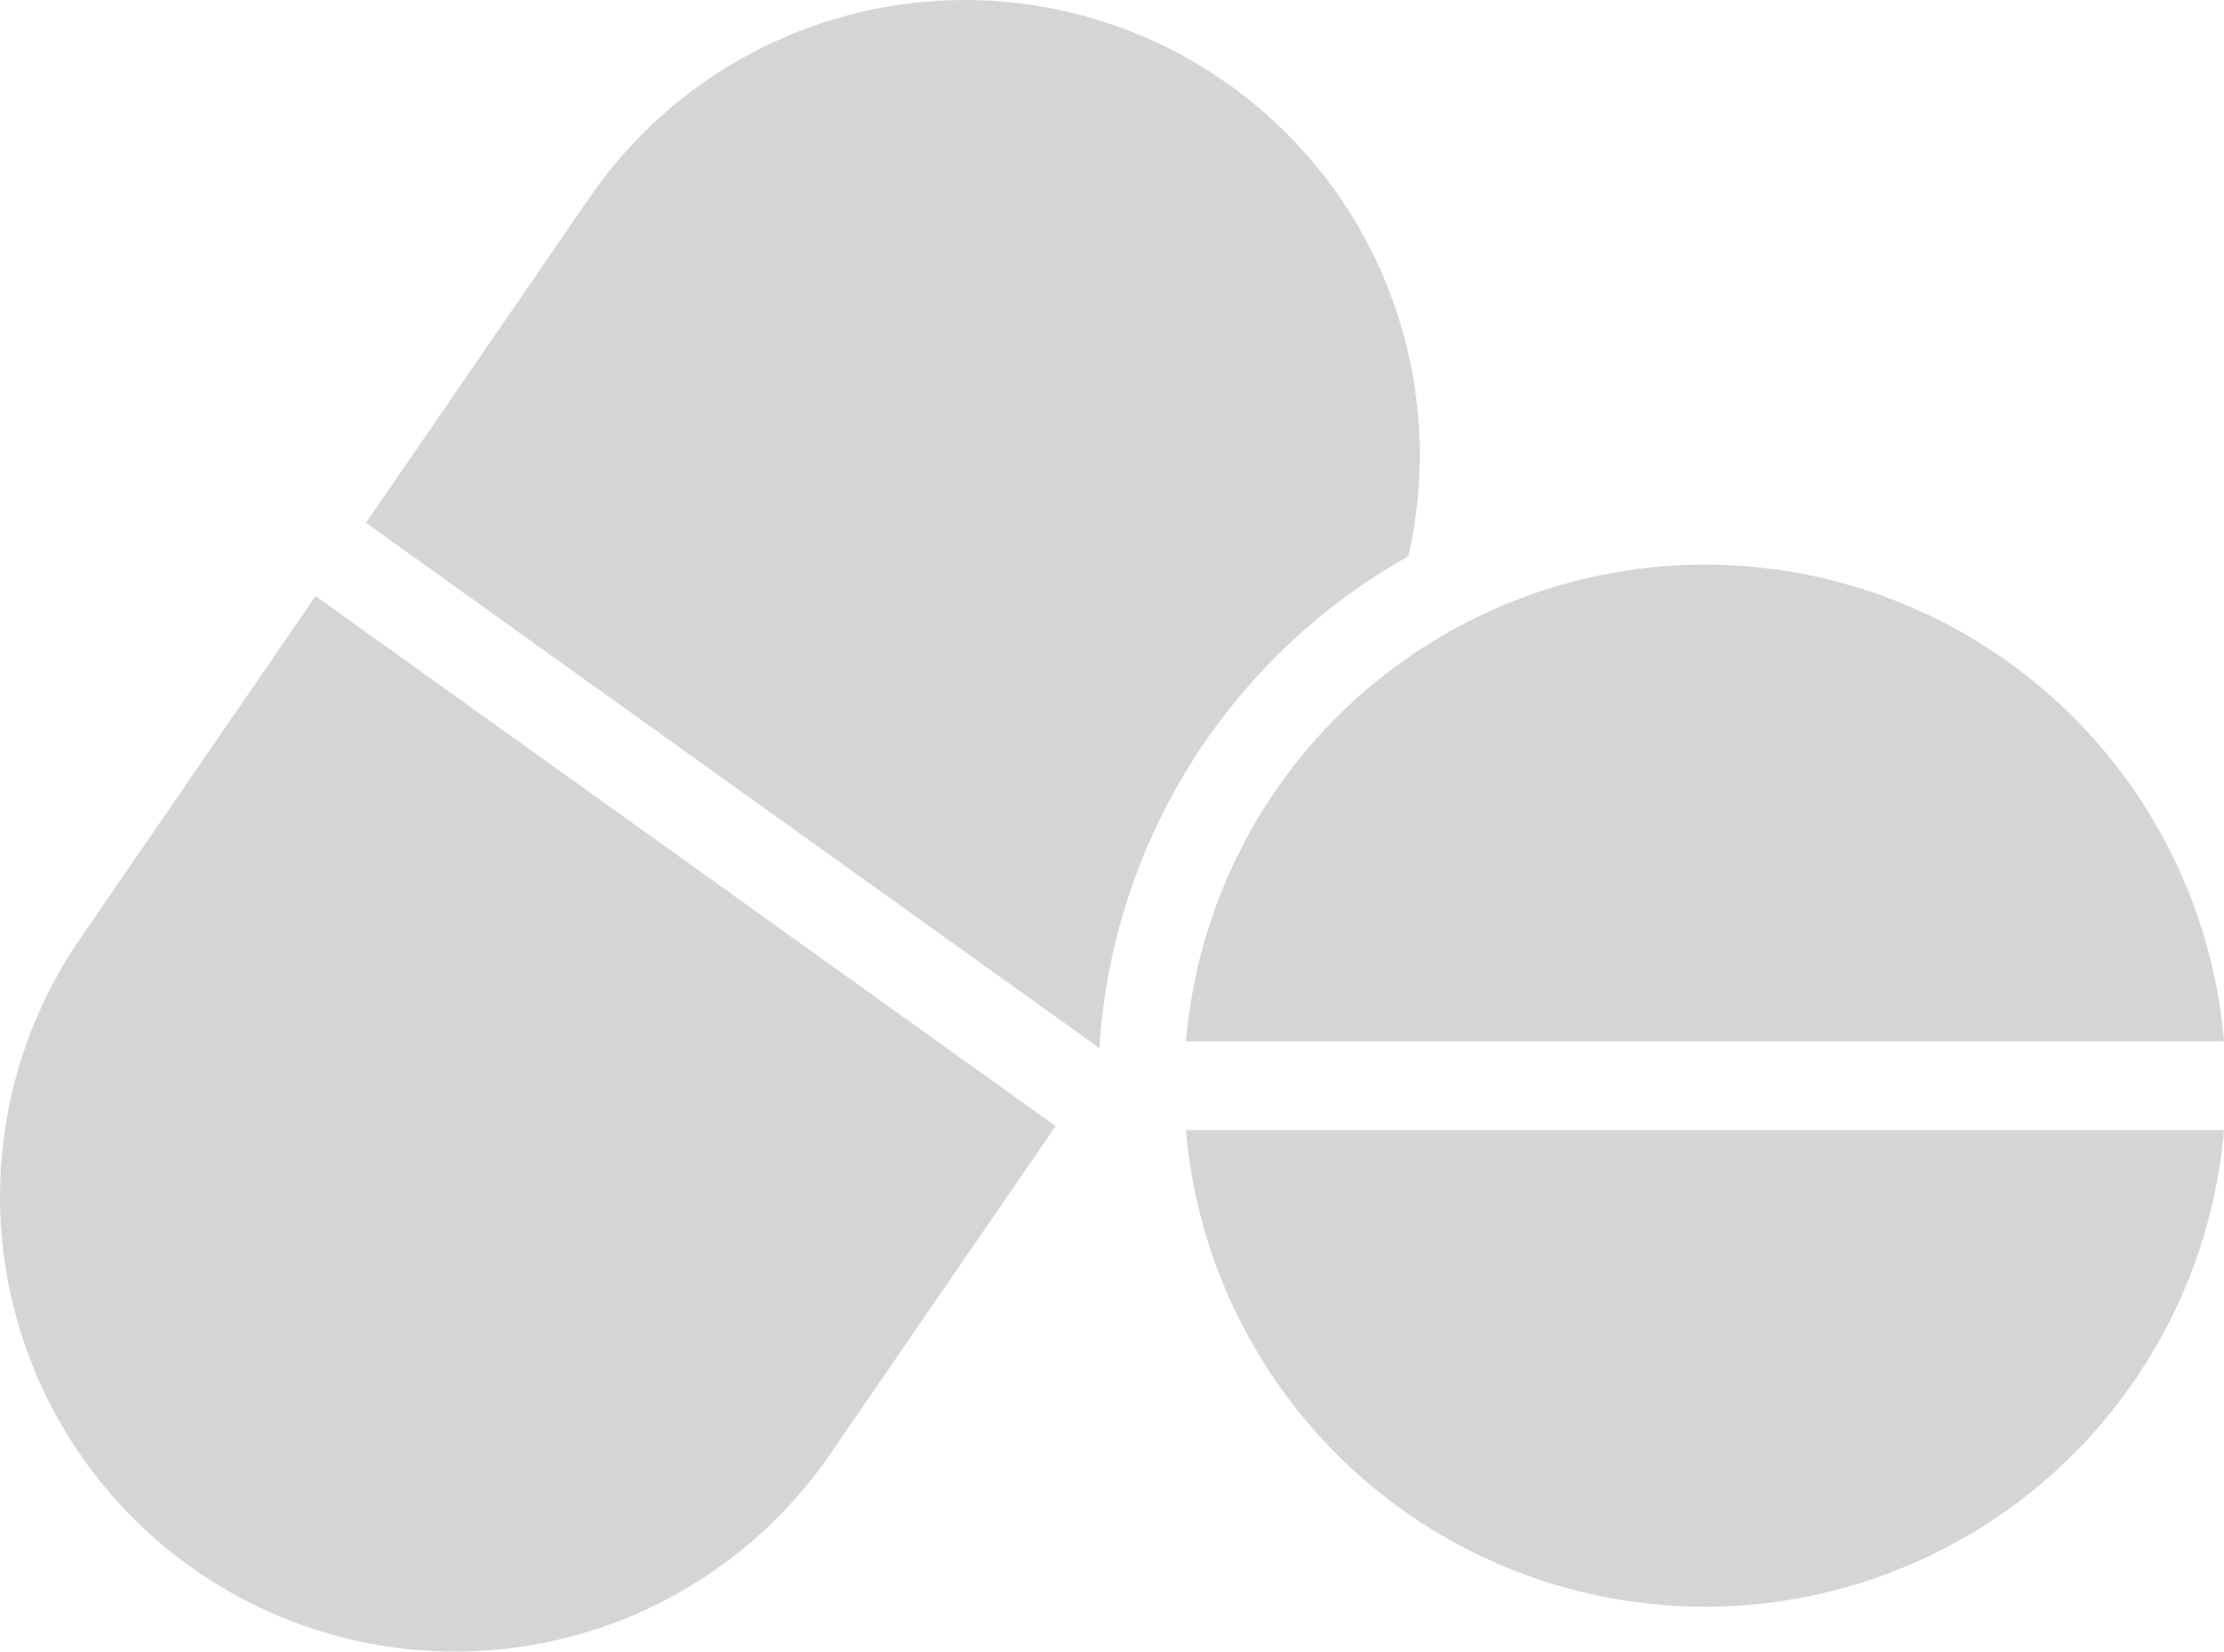 <svg xmlns="http://www.w3.org/2000/svg" width="150.223" height="111.559" viewBox="0 0 150.223 111.559">
  <g id="Groupe_103" data-name="Groupe 103" transform="translate(-521.054 -623.614)">
    <path id="Tracé_159" data-name="Tracé 159" d="M542.374,663.878l-15.91,23.144a30.736,30.736,0,0,0,7.916,42.74h0a30.737,30.737,0,0,0,42.741-7.916l15.24-22.169Z" fill="#d5d5d5"/>
    <path id="Tracé_160" data-name="Tracé 160" d="M616.186,661.189a30.738,30.738,0,0,0-12.553-32.164h0a30.737,30.737,0,0,0-42.741,7.916L545.776,658.93l49.54,35.479A40.978,40.978,0,0,1,616.186,661.189Z" fill="#d5d5d5"/>
    <g id="Groupe_102" data-name="Groupe 102">
      <path id="Tracé_161" data-name="Tracé 161" d="M671.277,693.945a35.185,35.185,0,0,0-70.115,0Z" fill="#d5d5d5"/>
      <path id="Tracé_162" data-name="Tracé 162" d="M601.162,699.949a35.185,35.185,0,0,0,70.115,0Z" fill="#d5d5d5"/>
    </g>
  </g>
</svg>
